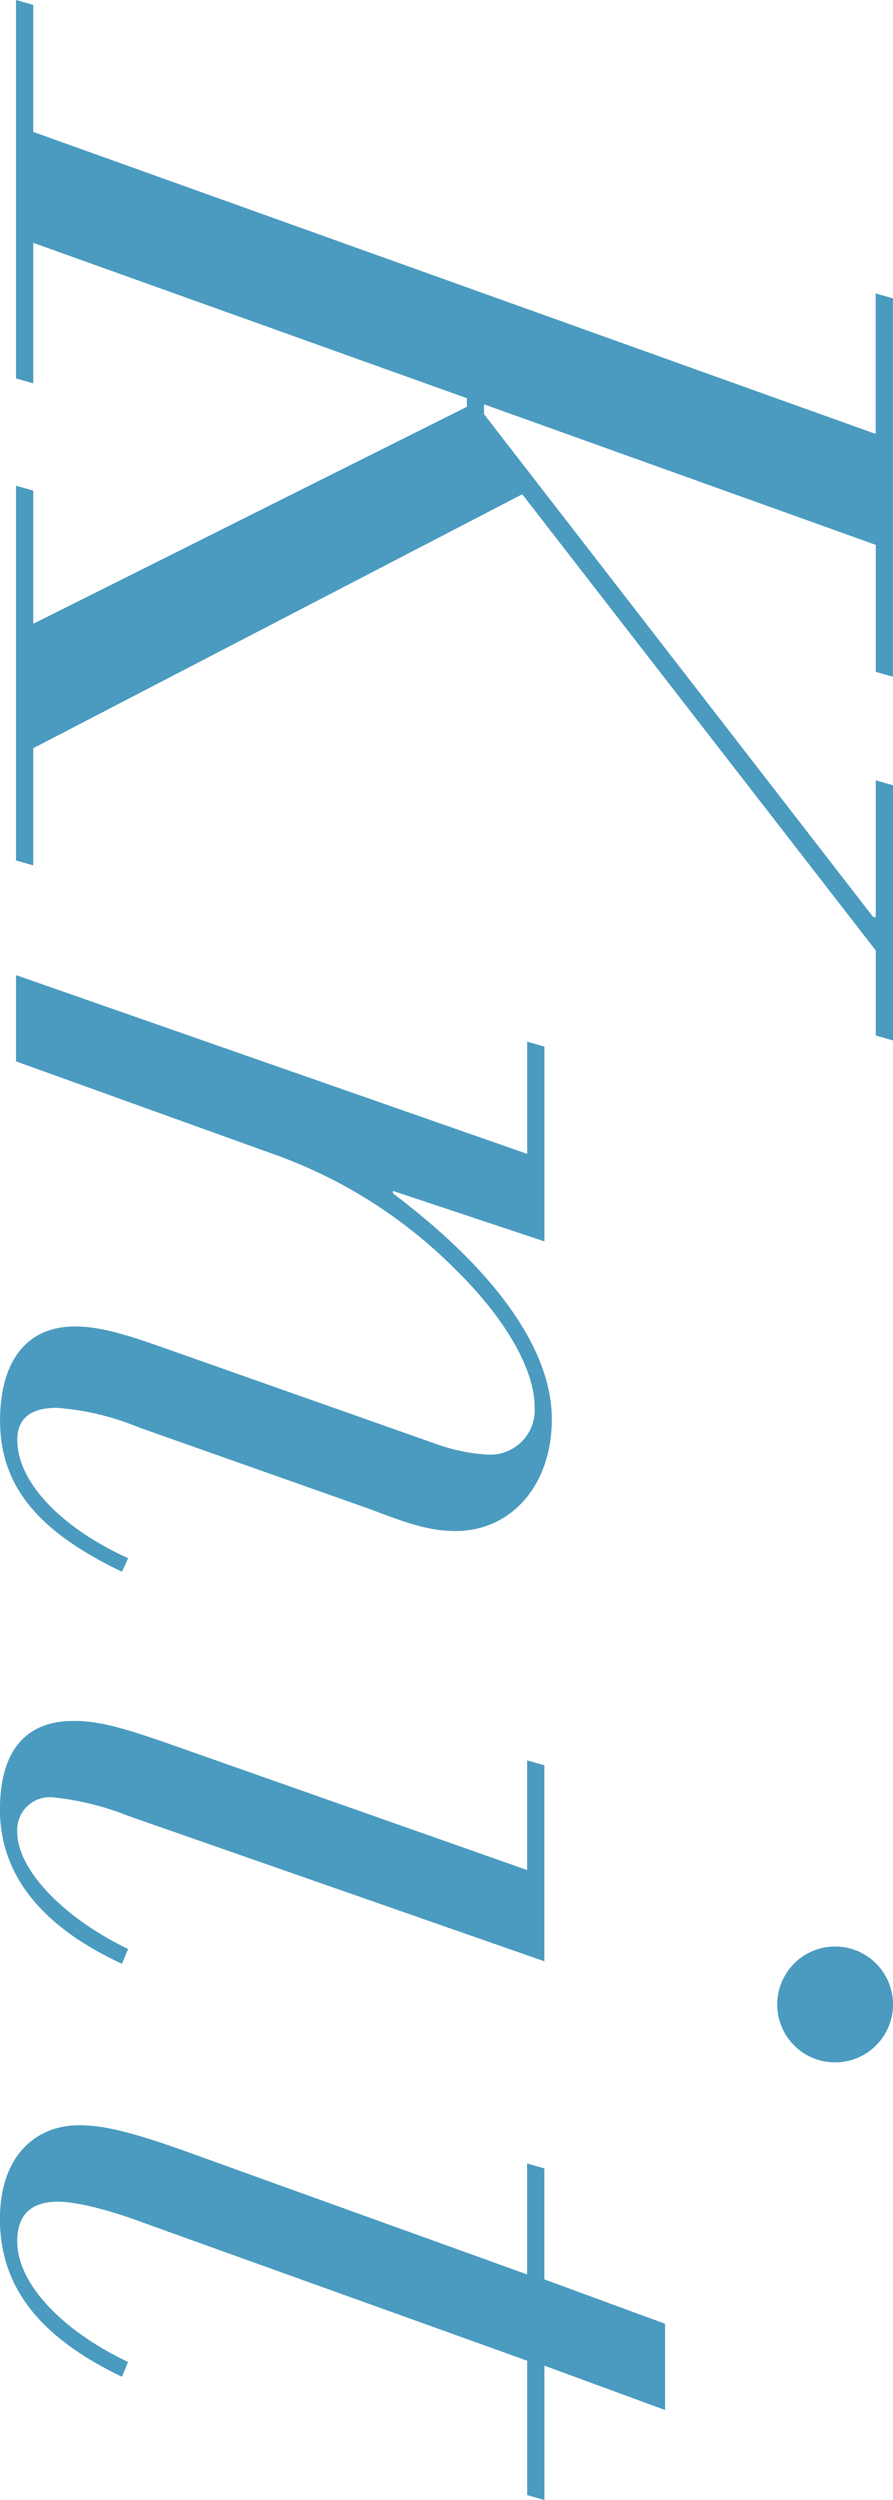 <svg xmlns="http://www.w3.org/2000/svg" width="76.125" height="212.94"><g data-name="レイヤー 1"><g data-name="グループ 999" fill="#4a9bbf"><path data-name="パス 1575" d="M76.125 57.645l-1.47-.42V46.41l-33.39-11.97v.84l33.18 42.84h.21V66.465l1.47.42V88.62l-1.47-.42v-7.245L44.52 42.1 2.835 63.73v9.98l-1.47-.42V41.37l1.47.42v11.34l36.96-18.48v-.735l-36.96-13.23v11.97l-1.47-.42V0l1.47.42v10.815L74.648 36.96V24.99l1.47.42v32.235z"/><path data-name="パス 1576" d="M31.19 128.415l-19.32-6.825a22.8 22.8 0 00-7.035-1.68c-1.68 0-3.36.525-3.36 2.73 0 3.675 3.885 7.56 9.45 10.08l-.525 1.155C3.155 130.41.005 126.525.005 120.96c0-4.515 1.89-7.98 6.4-7.98 1.995 0 4.2.63 7.455 1.785l23.52 8.295a15.37 15.37 0 004.3.84 3.792 3.792 0 003.89-4.095c0-2.94-2.2-7.245-6.825-11.76a41.415 41.415 0 00-14.91-9.555L1.366 90.405v-7.35L44.94 98.28v-9.555l1.47.42v16.59l-12.915-4.3v.21c8.925 6.72 13.545 13.44 13.545 19.215s-3.57 9.545-8.19 9.545c-2.415 0-4.3-.735-7.665-1.995z"/><path data-name="パス 1577" d="M46.411 167.054l-35.49-12.39a23.812 23.812 0 00-6.405-1.575 2.781 2.781 0 00-3.045 2.94c0 3.255 3.99 7.35 9.45 9.975l-.525 1.26c-6.825-3.15-10.4-7.56-10.4-13.125 0-4.515 1.785-7.56 6.3-7.56 2.1 0 4.095.525 8.82 2.2l29.82 10.5v-9.34l1.47.42v16.695zm19.845 3.675a4.935 4.935 0 114.935 4.935 4.929 4.929 0 01-4.935-4.935z"/><path data-name="パス 1578" d="M56.7 205.275l-10.29-3.78v11.445l-1.47-.42v-11.445L12.495 189.42c-1.365-.525-5.25-1.89-7.56-1.89-2.1 0-3.465.945-3.465 3.36 0 3.885 4.305 7.875 9.45 10.29l-.525 1.26c-7.035-3.36-10.4-7.665-10.4-13.44 0-5.355 3.045-7.98 6.72-7.98 1.785 0 3.885.315 9.66 2.415l28.56 10.29v-9.45l1.47.42v9.45l10.29 3.78v7.35z"/></g></g></svg>